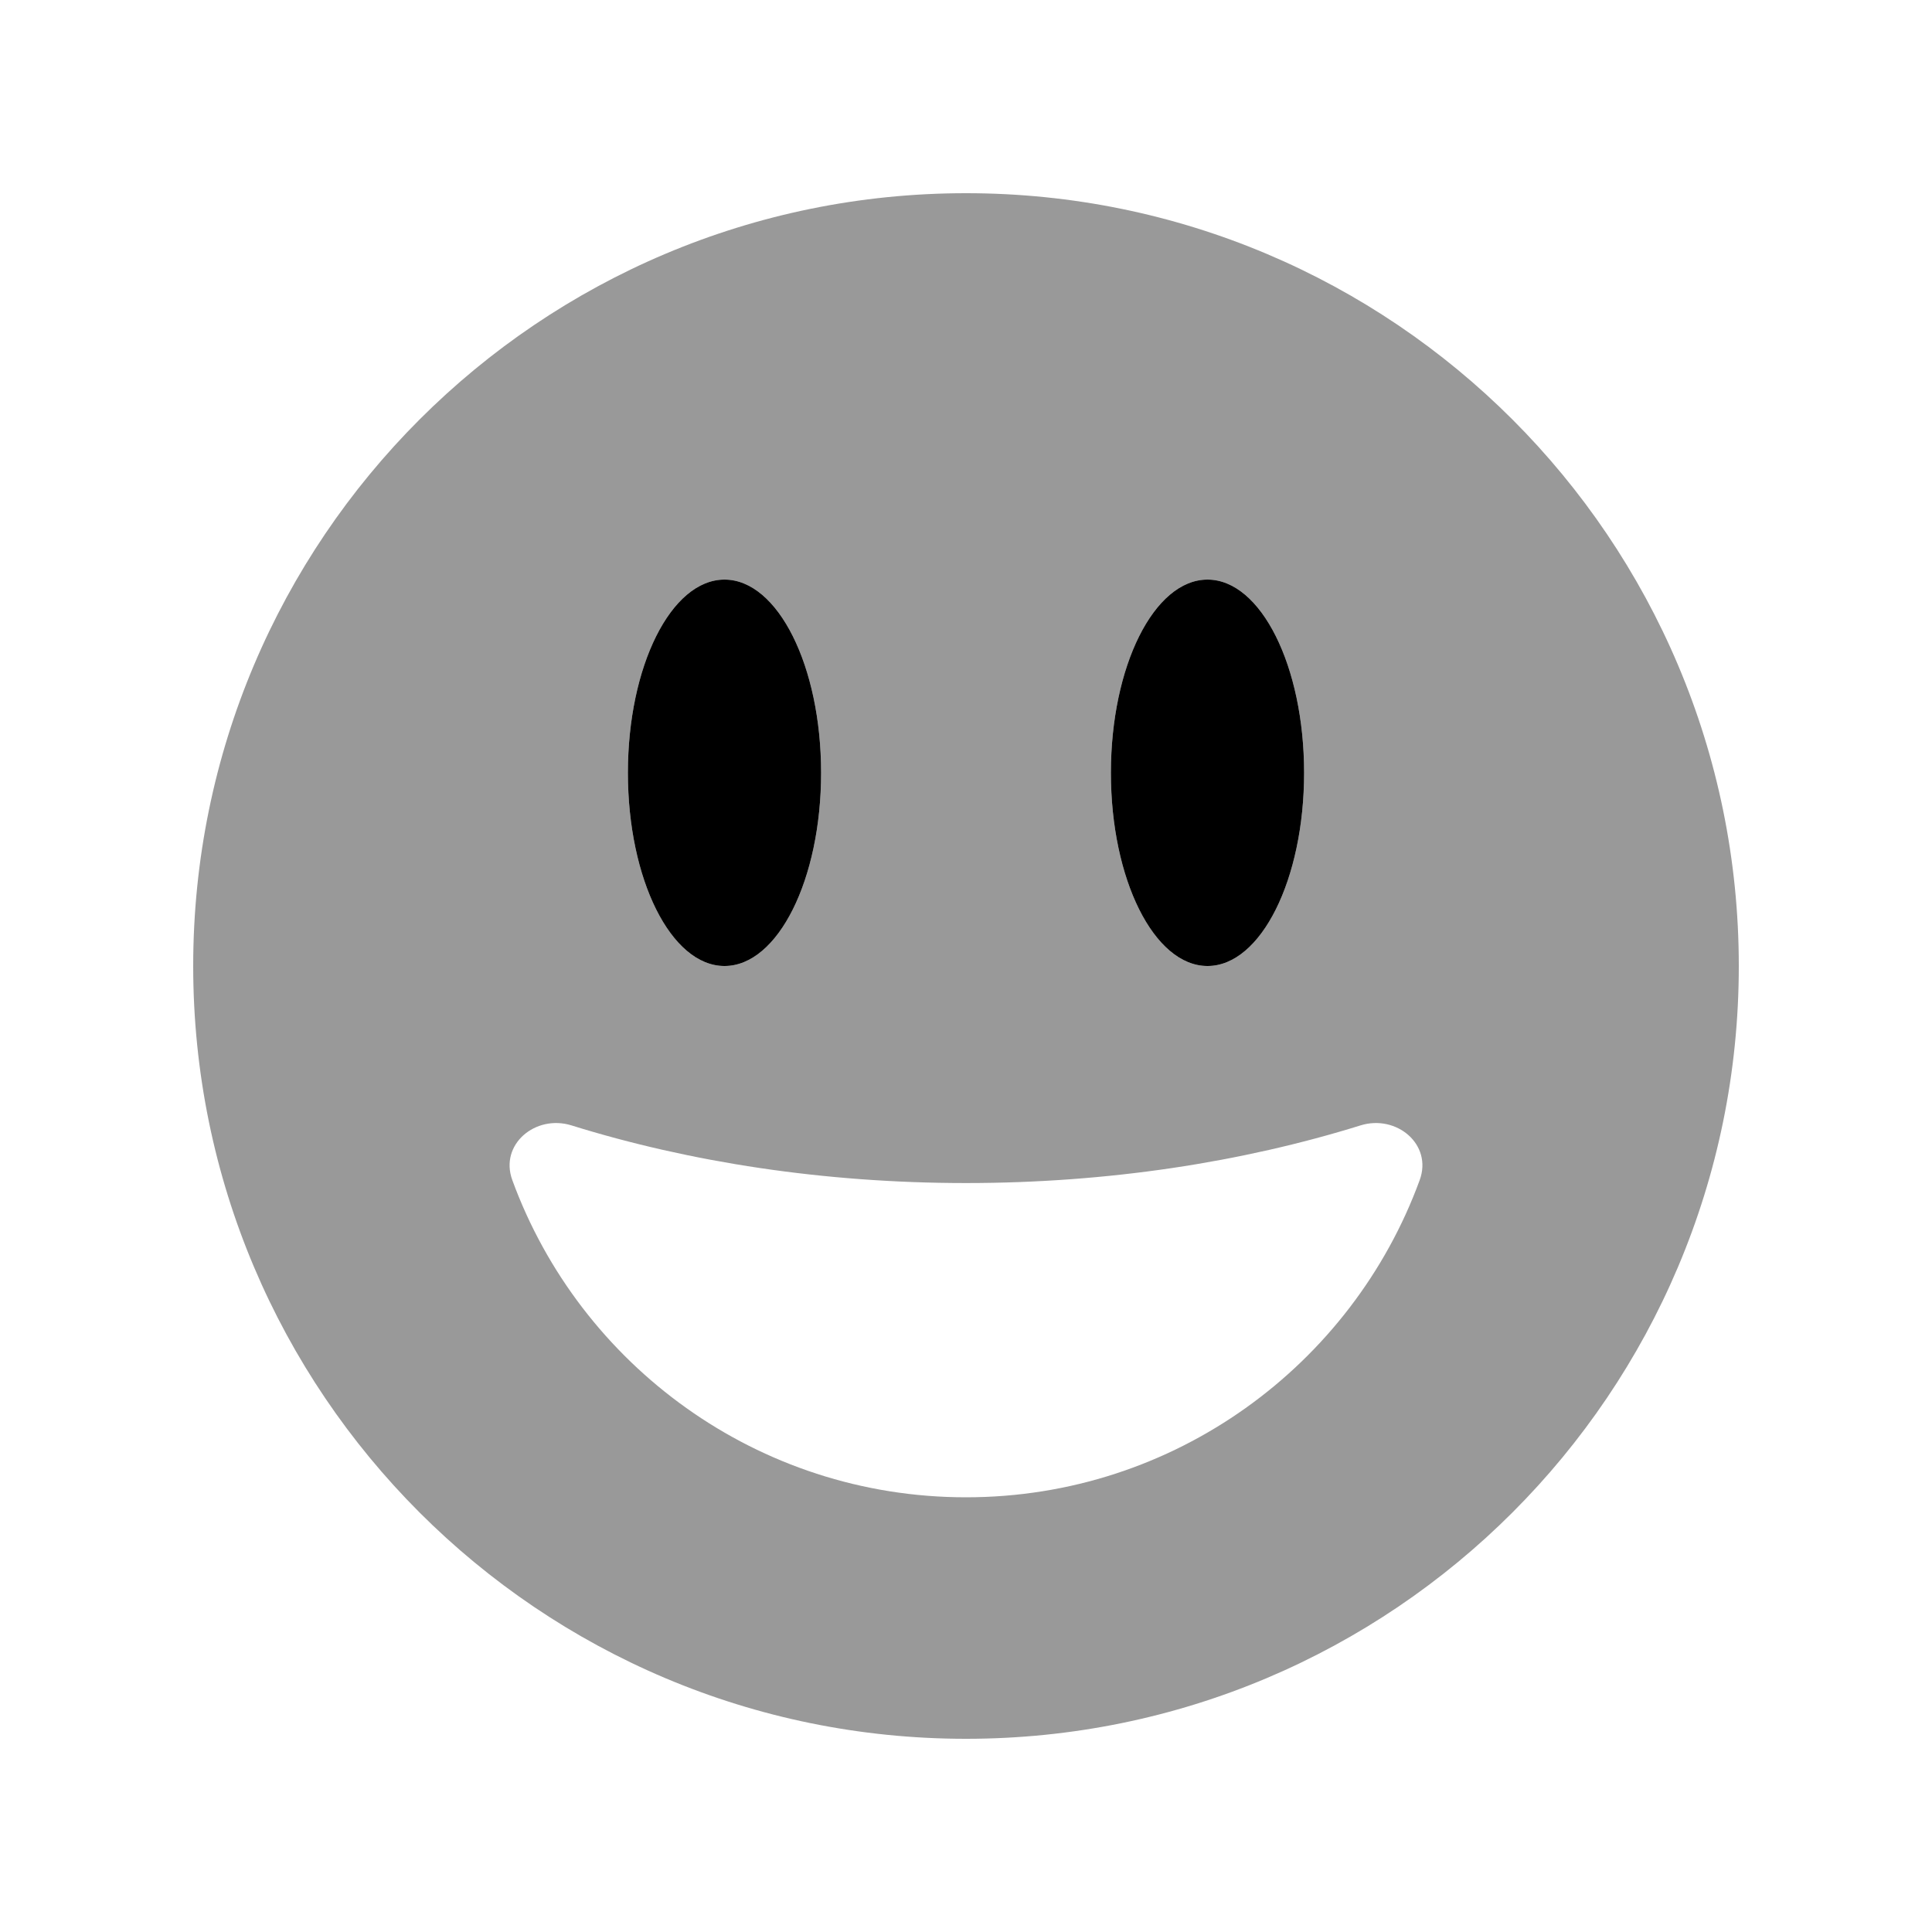 <svg xmlns="http://www.w3.org/2000/svg" viewBox="0 0 640 640"><!--! Font Awesome Pro 7.1.0 by @fontawesome - https://fontawesome.com License - https://fontawesome.com/license (Commercial License) Copyright 2025 Fonticons, Inc. --><path opacity=".4" fill="currentColor" d="M64 320C64 461.4 178.6 576 320 576C461.4 576 576 461.4 576 320C576 178.6 461.4 64 320 64C178.6 64 64 178.6 64 320zM169.7 390.9C165.4 379.1 177.4 369.1 189.3 372.8C228.5 385 273 391.9 320 391.9C367 391.9 411.5 385 450.7 372.8C462.6 369.1 474.6 379.1 470.3 390.9C447.9 452.2 389 496 320 496C251 496 192.1 452.2 169.7 390.9zM208 256C208 220.7 222.3 192 240 192C257.7 192 272 220.7 272 256C272 291.3 257.7 320 240 320C222.3 320 208 291.3 208 256zM368 256C368 220.7 382.3 192 400 192C417.7 192 432 220.7 432 256C432 291.3 417.7 320 400 320C382.3 320 368 291.3 368 256z"/><path fill="currentColor" d="M240 320C257.7 320 272 291.3 272 256C272 220.7 257.7 192 240 192C222.3 192 208 220.7 208 256C208 291.3 222.3 320 240 320zM400 320C417.7 320 432 291.3 432 256C432 220.7 417.7 192 400 192C382.3 192 368 220.7 368 256C368 291.3 382.3 320 400 320z"/></svg>
